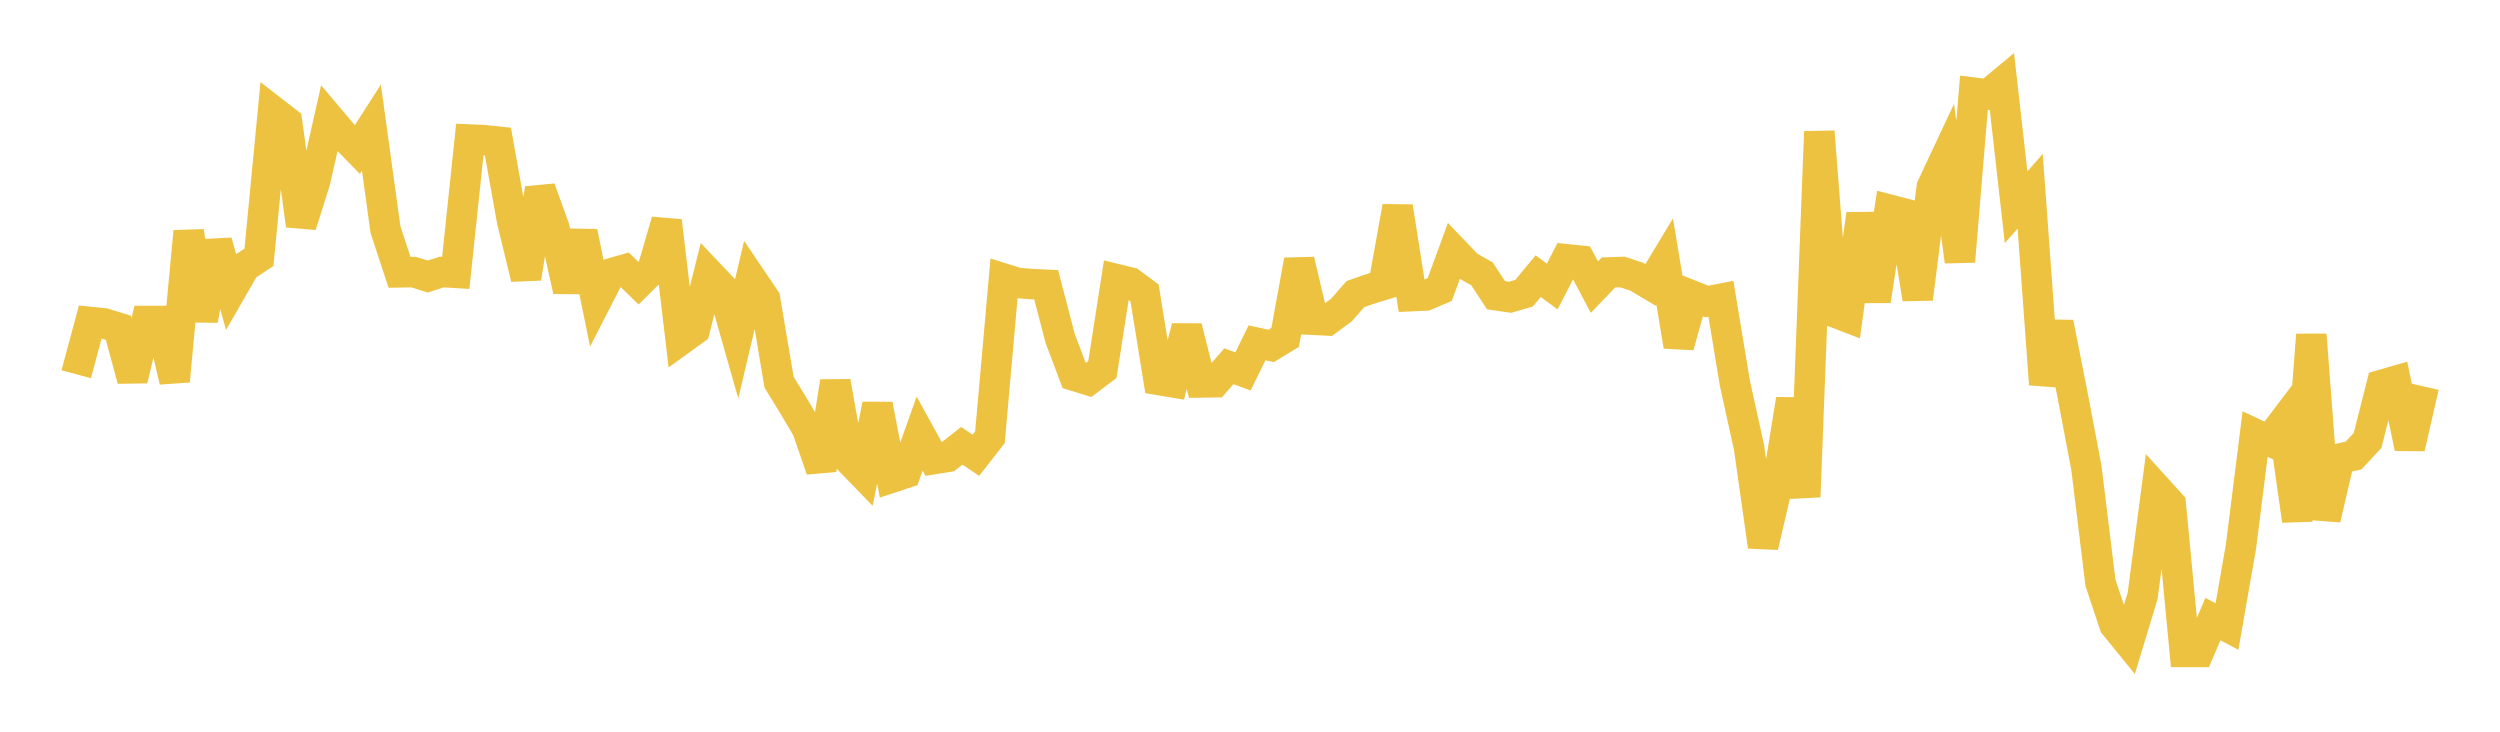 <svg width="164" height="48" xmlns="http://www.w3.org/2000/svg" xmlns:xlink="http://www.w3.org/1999/xlink"><path fill="none" stroke="rgb(237,194,64)" stroke-width="2" d="M5,24.55L5.922,21.121L6.844,21.217L7.766,21.504L8.689,24.918L9.611,21.054L10.533,21.054L11.455,25.002L12.377,15.183L13.299,20.999L14.222,15.858L15.144,19.092L16.066,17.491L16.988,16.877L17.91,7.29L18.832,8.006L19.754,14.787L20.677,11.864L21.599,7.773L22.521,8.863L23.443,9.81L24.365,8.369L25.287,15.059L26.21,17.865L27.132,17.849L28.054,18.141L28.976,17.845L29.898,17.9L30.82,9.154L31.743,9.194L32.665,9.293L33.587,14.457L34.509,18.255L35.431,12.373L36.353,14.92L37.275,19.073L38.198,15.22L39.12,19.746L40.042,17.949L40.964,17.683L41.886,18.574L42.808,17.658L43.731,14.493L44.653,22.295L45.575,21.627L46.497,17.952L47.419,18.922L48.341,22.167L49.263,18.252L50.186,19.615L51.108,25.076L52.03,26.577L52.952,28.14L53.874,30.808L54.796,25.039L55.719,30.171L56.641,31.122L57.563,26.546L58.485,31.336L59.407,31.031L60.329,28.444L61.251,30.117L62.174,29.969L63.096,29.244L64.018,29.868L64.94,28.687L65.862,18.281L66.784,18.567L67.707,18.638L68.629,18.681L69.551,22.216L70.473,24.652L71.395,24.937L72.317,24.243L73.24,18.312L74.162,18.538L75.084,19.221L76.006,24.925L76.928,25.079L77.85,21.45L78.772,25.089L79.695,25.075L80.617,24.026L81.539,24.366L82.461,22.489L83.383,22.692L84.305,22.134L85.228,17.074L86.15,20.977L87.072,21.022L87.994,20.344L88.916,19.292L89.838,18.969L90.76,18.686L91.683,13.56L92.605,19.426L93.527,19.384L94.449,18.99L95.371,16.475L96.293,17.44L97.216,17.963L98.138,19.366L99.06,19.502L99.982,19.233L100.904,18.116L101.826,18.796L102.749,17.006L103.671,17.101L104.593,18.835L105.515,17.874L106.437,17.843L107.359,18.147L108.281,18.695L109.204,17.162L110.126,22.709L111.048,19.412L111.97,19.779L112.892,19.601L113.814,25.167L114.737,29.356L115.659,35.851L116.581,31.888L117.503,26.202L118.425,32.59L119.347,8.637L120.269,20.458L121.192,20.812L122.114,14.049L123.036,19.73L123.958,13.759L124.88,14L125.802,19.603L126.725,12.277L127.647,10.313L128.569,17.151L129.491,6.081L130.413,6.198L131.335,5.432L132.257,13.595L133.18,12.547L134.102,25.209L135.024,21.174L135.946,25.833L136.868,30.691L137.79,38.229L138.713,40.997L139.635,42.128L140.557,39.09L141.479,32.06L142.401,33.076L143.323,42.767L144.246,42.769L145.168,40.613L146.09,41.101L147.012,35.835L147.934,28.473L148.856,28.909L149.778,27.694L150.701,34.152L151.623,21.962L152.545,34.046L153.467,30.086L154.389,29.885L155.311,28.897L156.234,25.251L157.156,24.985L158.078,29.38L159,25.35"></path></svg>